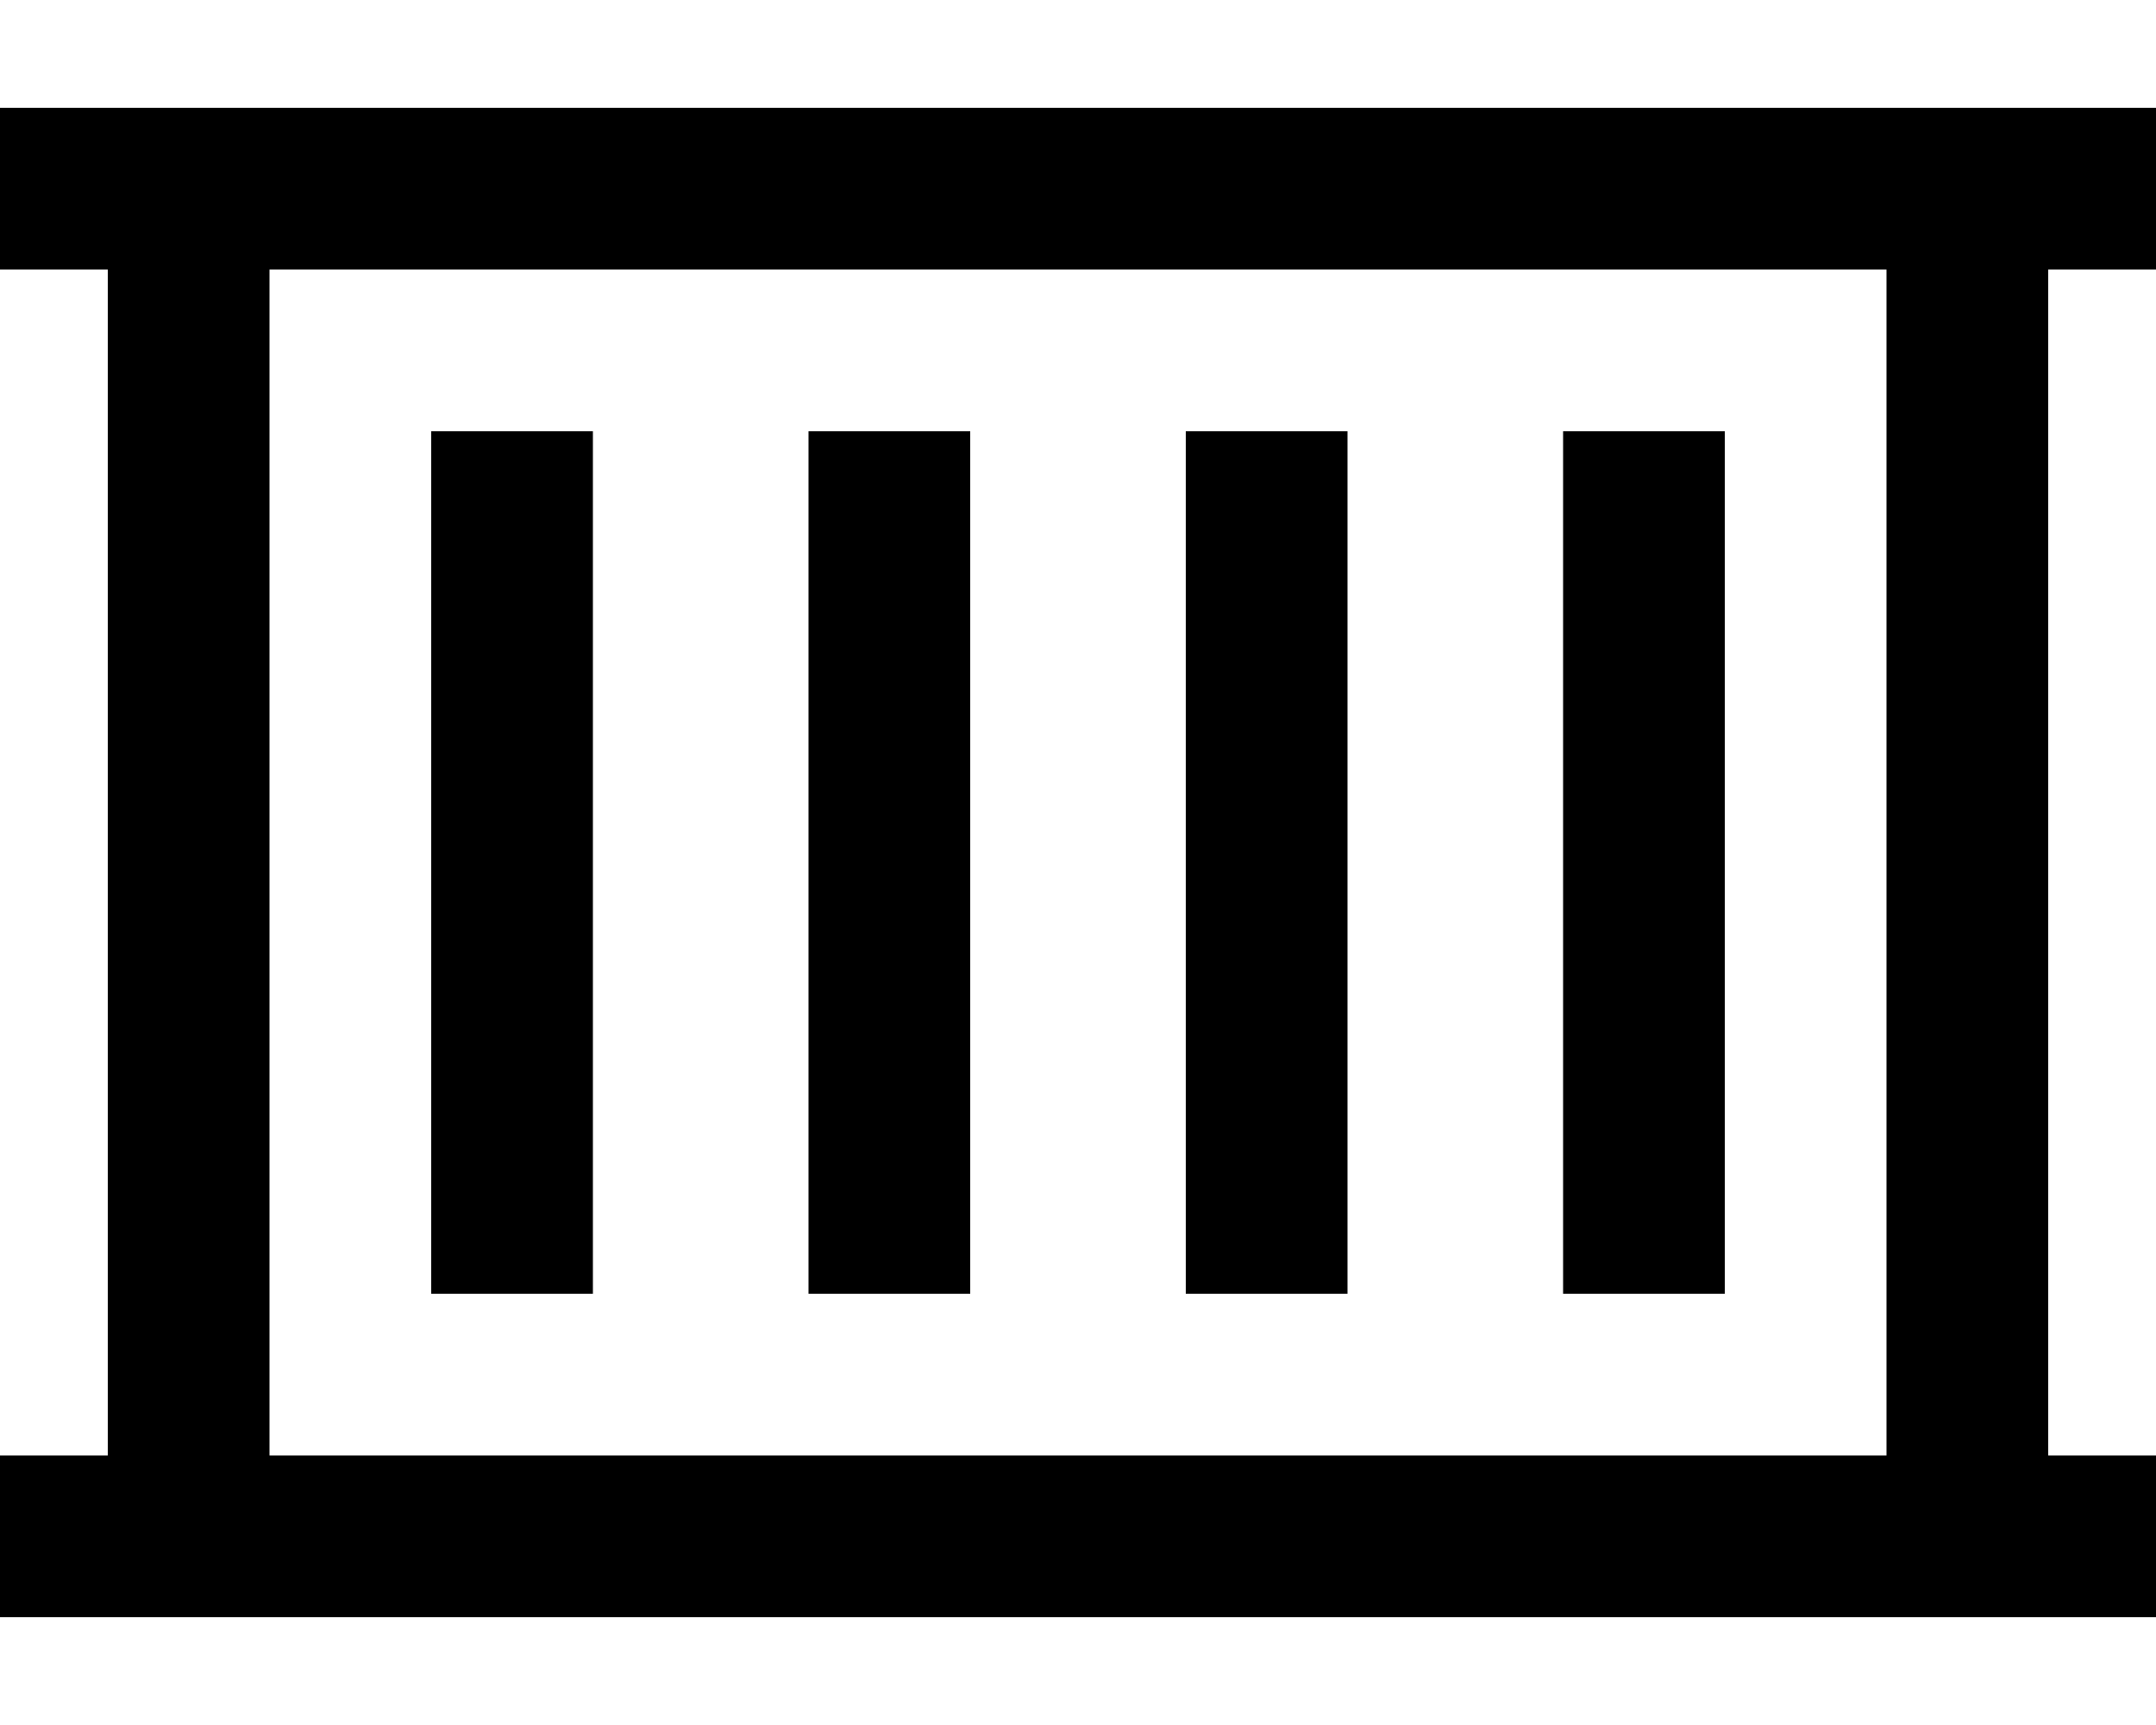 <svg xmlns="http://www.w3.org/2000/svg" viewBox="0 0 640 512"><!--! Font Awesome Pro 6.5.1 by @fontawesome - https://fontawesome.com License - https://fontawesome.com/license (Commercial License) Copyright 2023 Fonticons, Inc. --><path d="M24 32H0V80H24h8V432H24 0v48H24h8H80 560h48 8 24V432H616h-8V80h8 24V32H616h-8H560 80 32 24zM80 432V80H560V432H80zm96-280V128H128v24V360v24h48V360 152zm112 0V128H240v24V360v24h48V360 152zm112 0V128H352v24V360v24h48V360 152zm112 0V128H464v24V360v24h48V360 152z"/></svg>